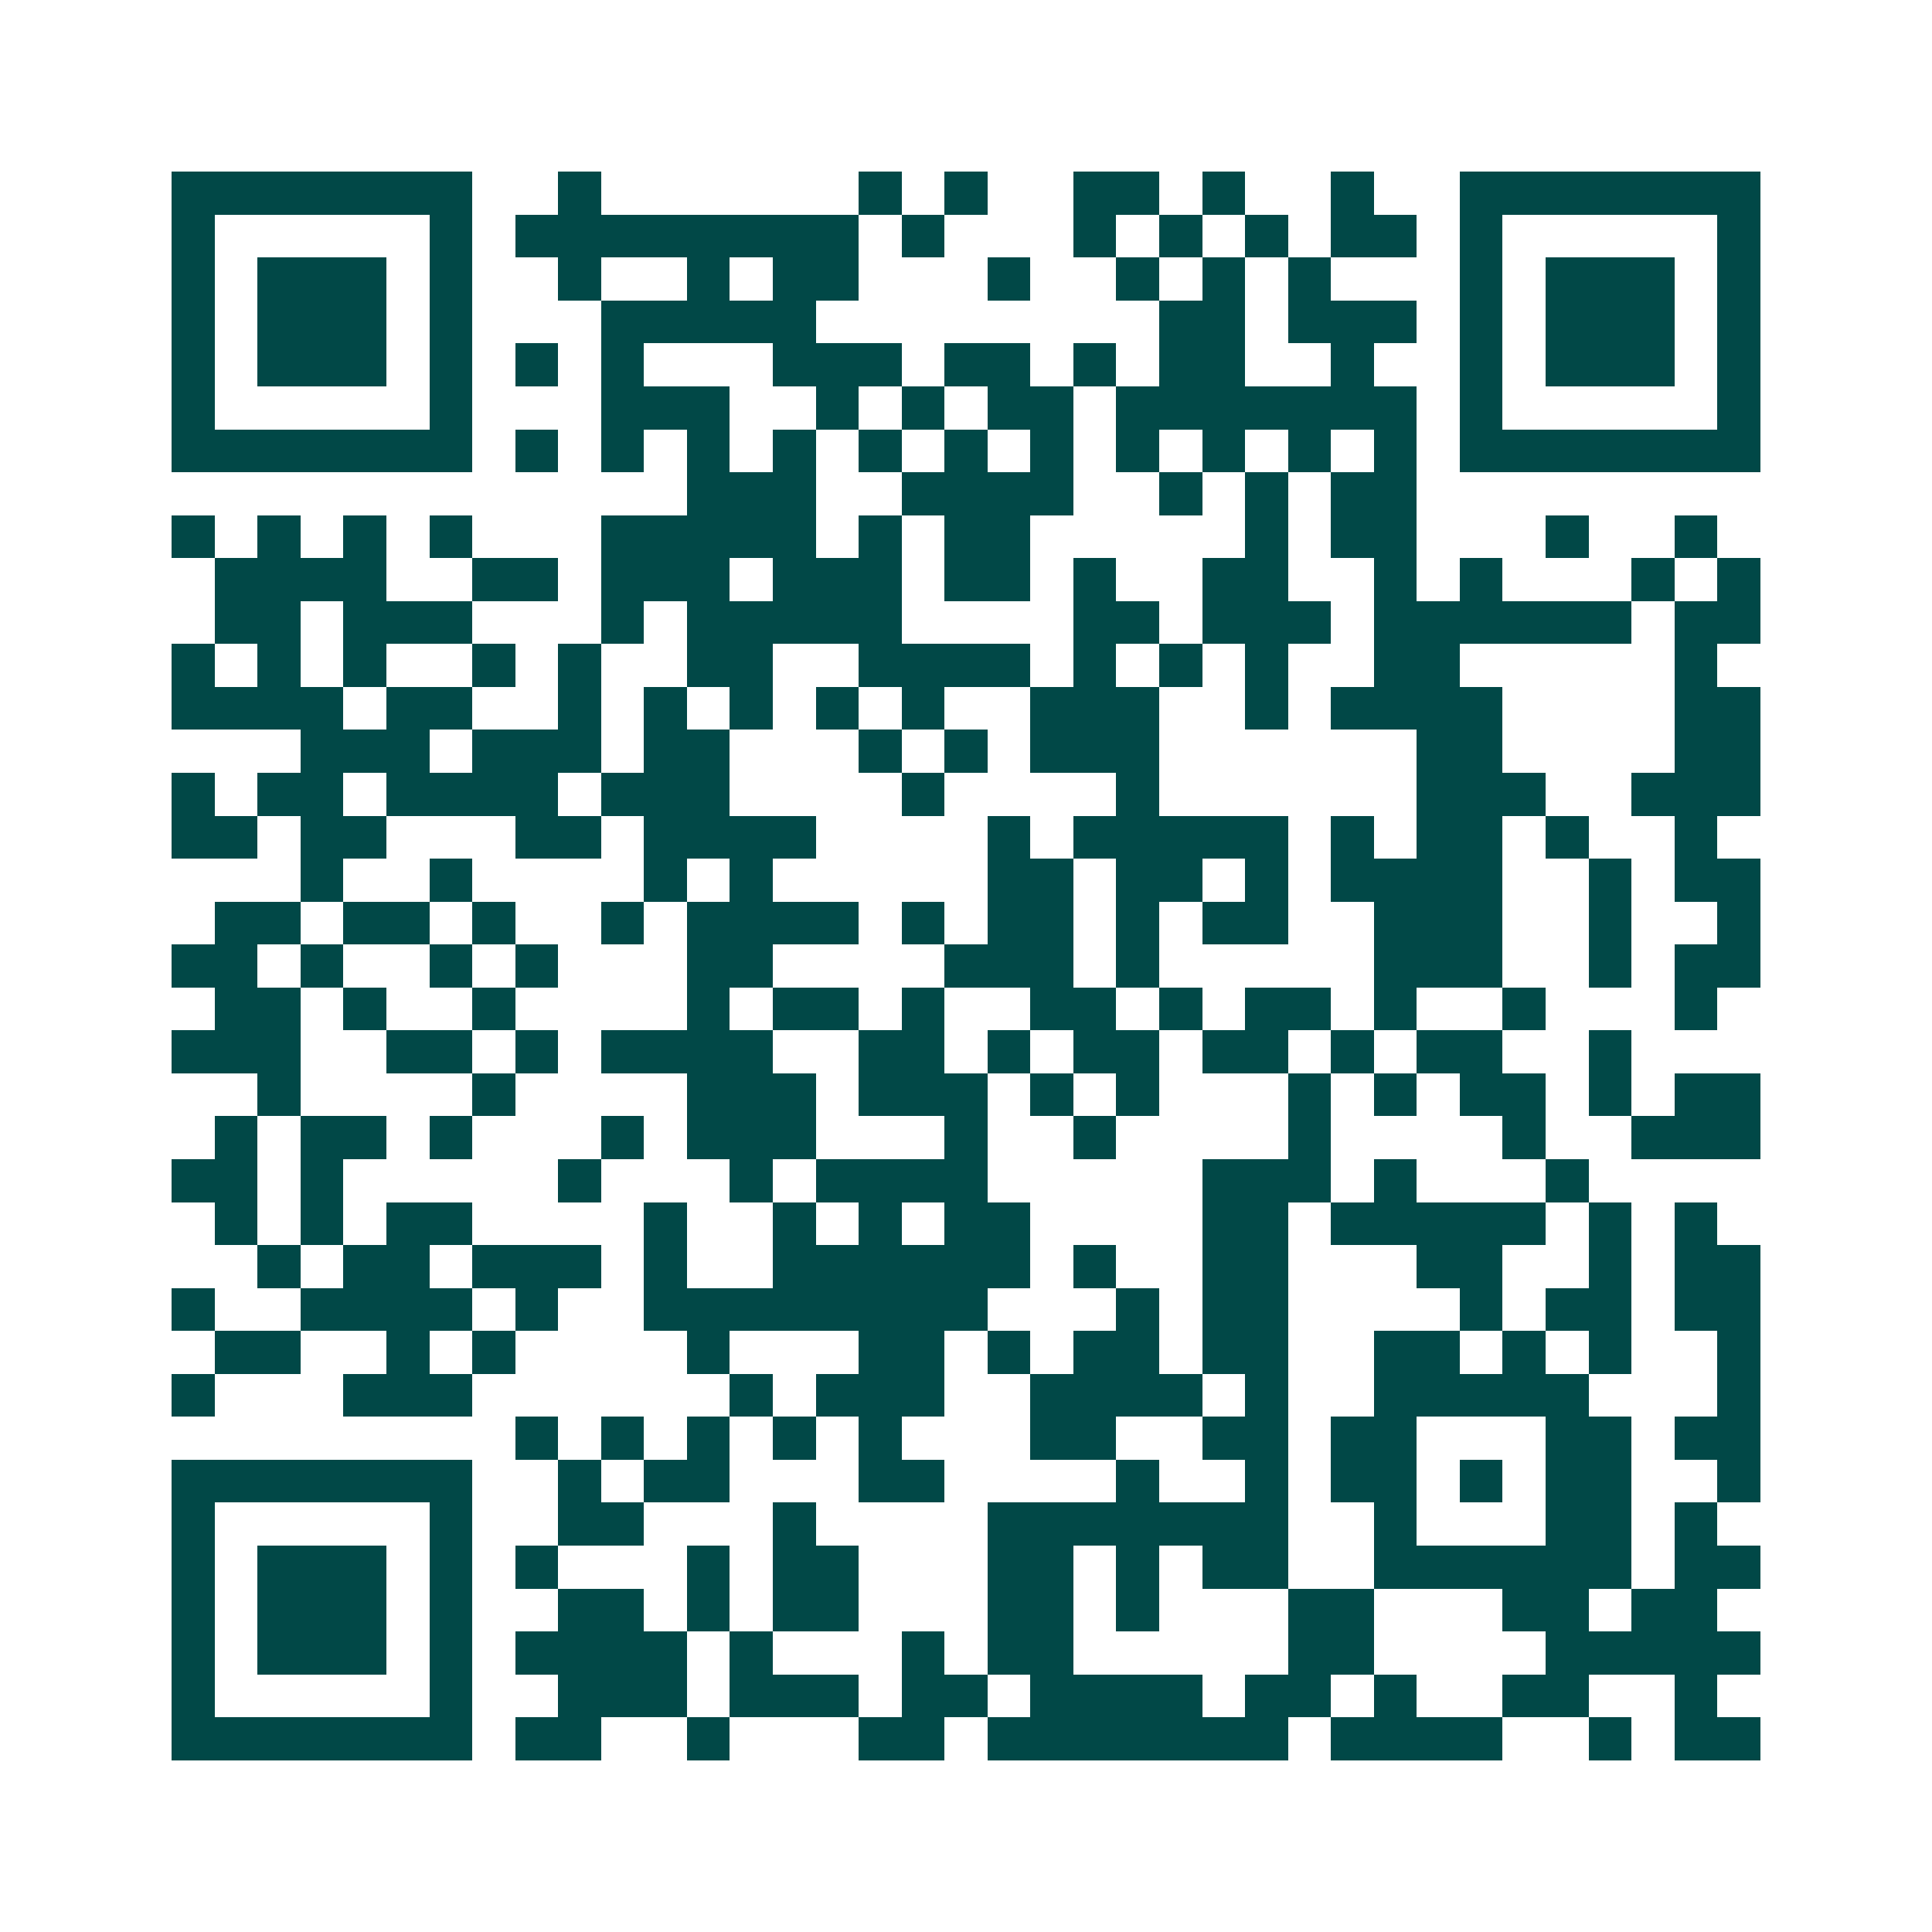 <svg xmlns="http://www.w3.org/2000/svg" width="200" height="200" viewBox="0 0 45 45" shape-rendering="crispEdges"><path fill="#ffffff" d="M0 0h45v45H0z"/><path stroke="#014847" d="M4 4.5h7m2 0h1m6 0h1m1 0h1m2 0h2m1 0h1m2 0h1m2 0h7M4 5.5h1m5 0h1m1 0h8m1 0h1m3 0h1m1 0h1m1 0h1m1 0h2m1 0h1m5 0h1M4 6.5h1m1 0h3m1 0h1m2 0h1m2 0h1m1 0h2m3 0h1m2 0h1m1 0h1m1 0h1m3 0h1m1 0h3m1 0h1M4 7.5h1m1 0h3m1 0h1m3 0h5m8 0h2m1 0h3m1 0h1m1 0h3m1 0h1M4 8.5h1m1 0h3m1 0h1m1 0h1m1 0h1m3 0h3m1 0h2m1 0h1m1 0h2m2 0h1m2 0h1m1 0h3m1 0h1M4 9.5h1m5 0h1m3 0h3m2 0h1m1 0h1m1 0h2m1 0h7m1 0h1m5 0h1M4 10.5h7m1 0h1m1 0h1m1 0h1m1 0h1m1 0h1m1 0h1m1 0h1m1 0h1m1 0h1m1 0h1m1 0h1m1 0h7M16 11.5h3m2 0h4m2 0h1m1 0h1m1 0h2M4 12.5h1m1 0h1m1 0h1m1 0h1m3 0h5m1 0h1m1 0h2m5 0h1m1 0h2m3 0h1m2 0h1M5 13.5h4m2 0h2m1 0h3m1 0h3m1 0h2m1 0h1m2 0h2m2 0h1m1 0h1m3 0h1m1 0h1M5 14.5h2m1 0h3m3 0h1m1 0h5m4 0h2m1 0h3m1 0h6m1 0h2M4 15.5h1m1 0h1m1 0h1m2 0h1m1 0h1m2 0h2m2 0h4m1 0h1m1 0h1m1 0h1m2 0h2m5 0h1M4 16.5h4m1 0h2m2 0h1m1 0h1m1 0h1m1 0h1m1 0h1m2 0h3m2 0h1m1 0h4m4 0h2M7 17.5h3m1 0h3m1 0h2m3 0h1m1 0h1m1 0h3m6 0h2m4 0h2M4 18.5h1m1 0h2m1 0h4m1 0h3m4 0h1m4 0h1m6 0h3m2 0h3M4 19.5h2m1 0h2m3 0h2m1 0h4m4 0h1m1 0h5m1 0h1m1 0h2m1 0h1m2 0h1M7 20.5h1m2 0h1m4 0h1m1 0h1m5 0h2m1 0h2m1 0h1m1 0h4m2 0h1m1 0h2M5 21.5h2m1 0h2m1 0h1m2 0h1m1 0h4m1 0h1m1 0h2m1 0h1m1 0h2m2 0h3m2 0h1m2 0h1M4 22.5h2m1 0h1m2 0h1m1 0h1m3 0h2m4 0h3m1 0h1m5 0h3m2 0h1m1 0h2M5 23.5h2m1 0h1m2 0h1m4 0h1m1 0h2m1 0h1m2 0h2m1 0h1m1 0h2m1 0h1m2 0h1m3 0h1M4 24.5h3m2 0h2m1 0h1m1 0h4m2 0h2m1 0h1m1 0h2m1 0h2m1 0h1m1 0h2m2 0h1M6 25.5h1m4 0h1m4 0h3m1 0h3m1 0h1m1 0h1m3 0h1m1 0h1m1 0h2m1 0h1m1 0h2M5 26.5h1m1 0h2m1 0h1m3 0h1m1 0h3m3 0h1m2 0h1m4 0h1m4 0h1m2 0h3M4 27.5h2m1 0h1m5 0h1m3 0h1m1 0h4m5 0h3m1 0h1m3 0h1M5 28.5h1m1 0h1m1 0h2m4 0h1m2 0h1m1 0h1m1 0h2m4 0h2m1 0h5m1 0h1m1 0h1M6 29.5h1m1 0h2m1 0h3m1 0h1m2 0h6m1 0h1m2 0h2m3 0h2m2 0h1m1 0h2M4 30.5h1m2 0h4m1 0h1m2 0h8m3 0h1m1 0h2m4 0h1m1 0h2m1 0h2M5 31.5h2m2 0h1m1 0h1m4 0h1m3 0h2m1 0h1m1 0h2m1 0h2m2 0h2m1 0h1m1 0h1m2 0h1M4 32.5h1m3 0h3m6 0h1m1 0h3m2 0h4m1 0h1m2 0h5m3 0h1M12 33.5h1m1 0h1m1 0h1m1 0h1m1 0h1m3 0h2m2 0h2m1 0h2m3 0h2m1 0h2M4 34.5h7m2 0h1m1 0h2m3 0h2m4 0h1m2 0h1m1 0h2m1 0h1m1 0h2m2 0h1M4 35.5h1m5 0h1m2 0h2m3 0h1m4 0h7m2 0h1m3 0h2m1 0h1M4 36.5h1m1 0h3m1 0h1m1 0h1m3 0h1m1 0h2m3 0h2m1 0h1m1 0h2m2 0h6m1 0h2M4 37.5h1m1 0h3m1 0h1m2 0h2m1 0h1m1 0h2m3 0h2m1 0h1m3 0h2m3 0h2m1 0h2M4 38.5h1m1 0h3m1 0h1m1 0h4m1 0h1m3 0h1m1 0h2m5 0h2m4 0h5M4 39.5h1m5 0h1m2 0h3m1 0h3m1 0h2m1 0h4m1 0h2m1 0h1m2 0h2m2 0h1M4 40.5h7m1 0h2m2 0h1m3 0h2m1 0h7m1 0h4m2 0h1m1 0h2"/></svg>
